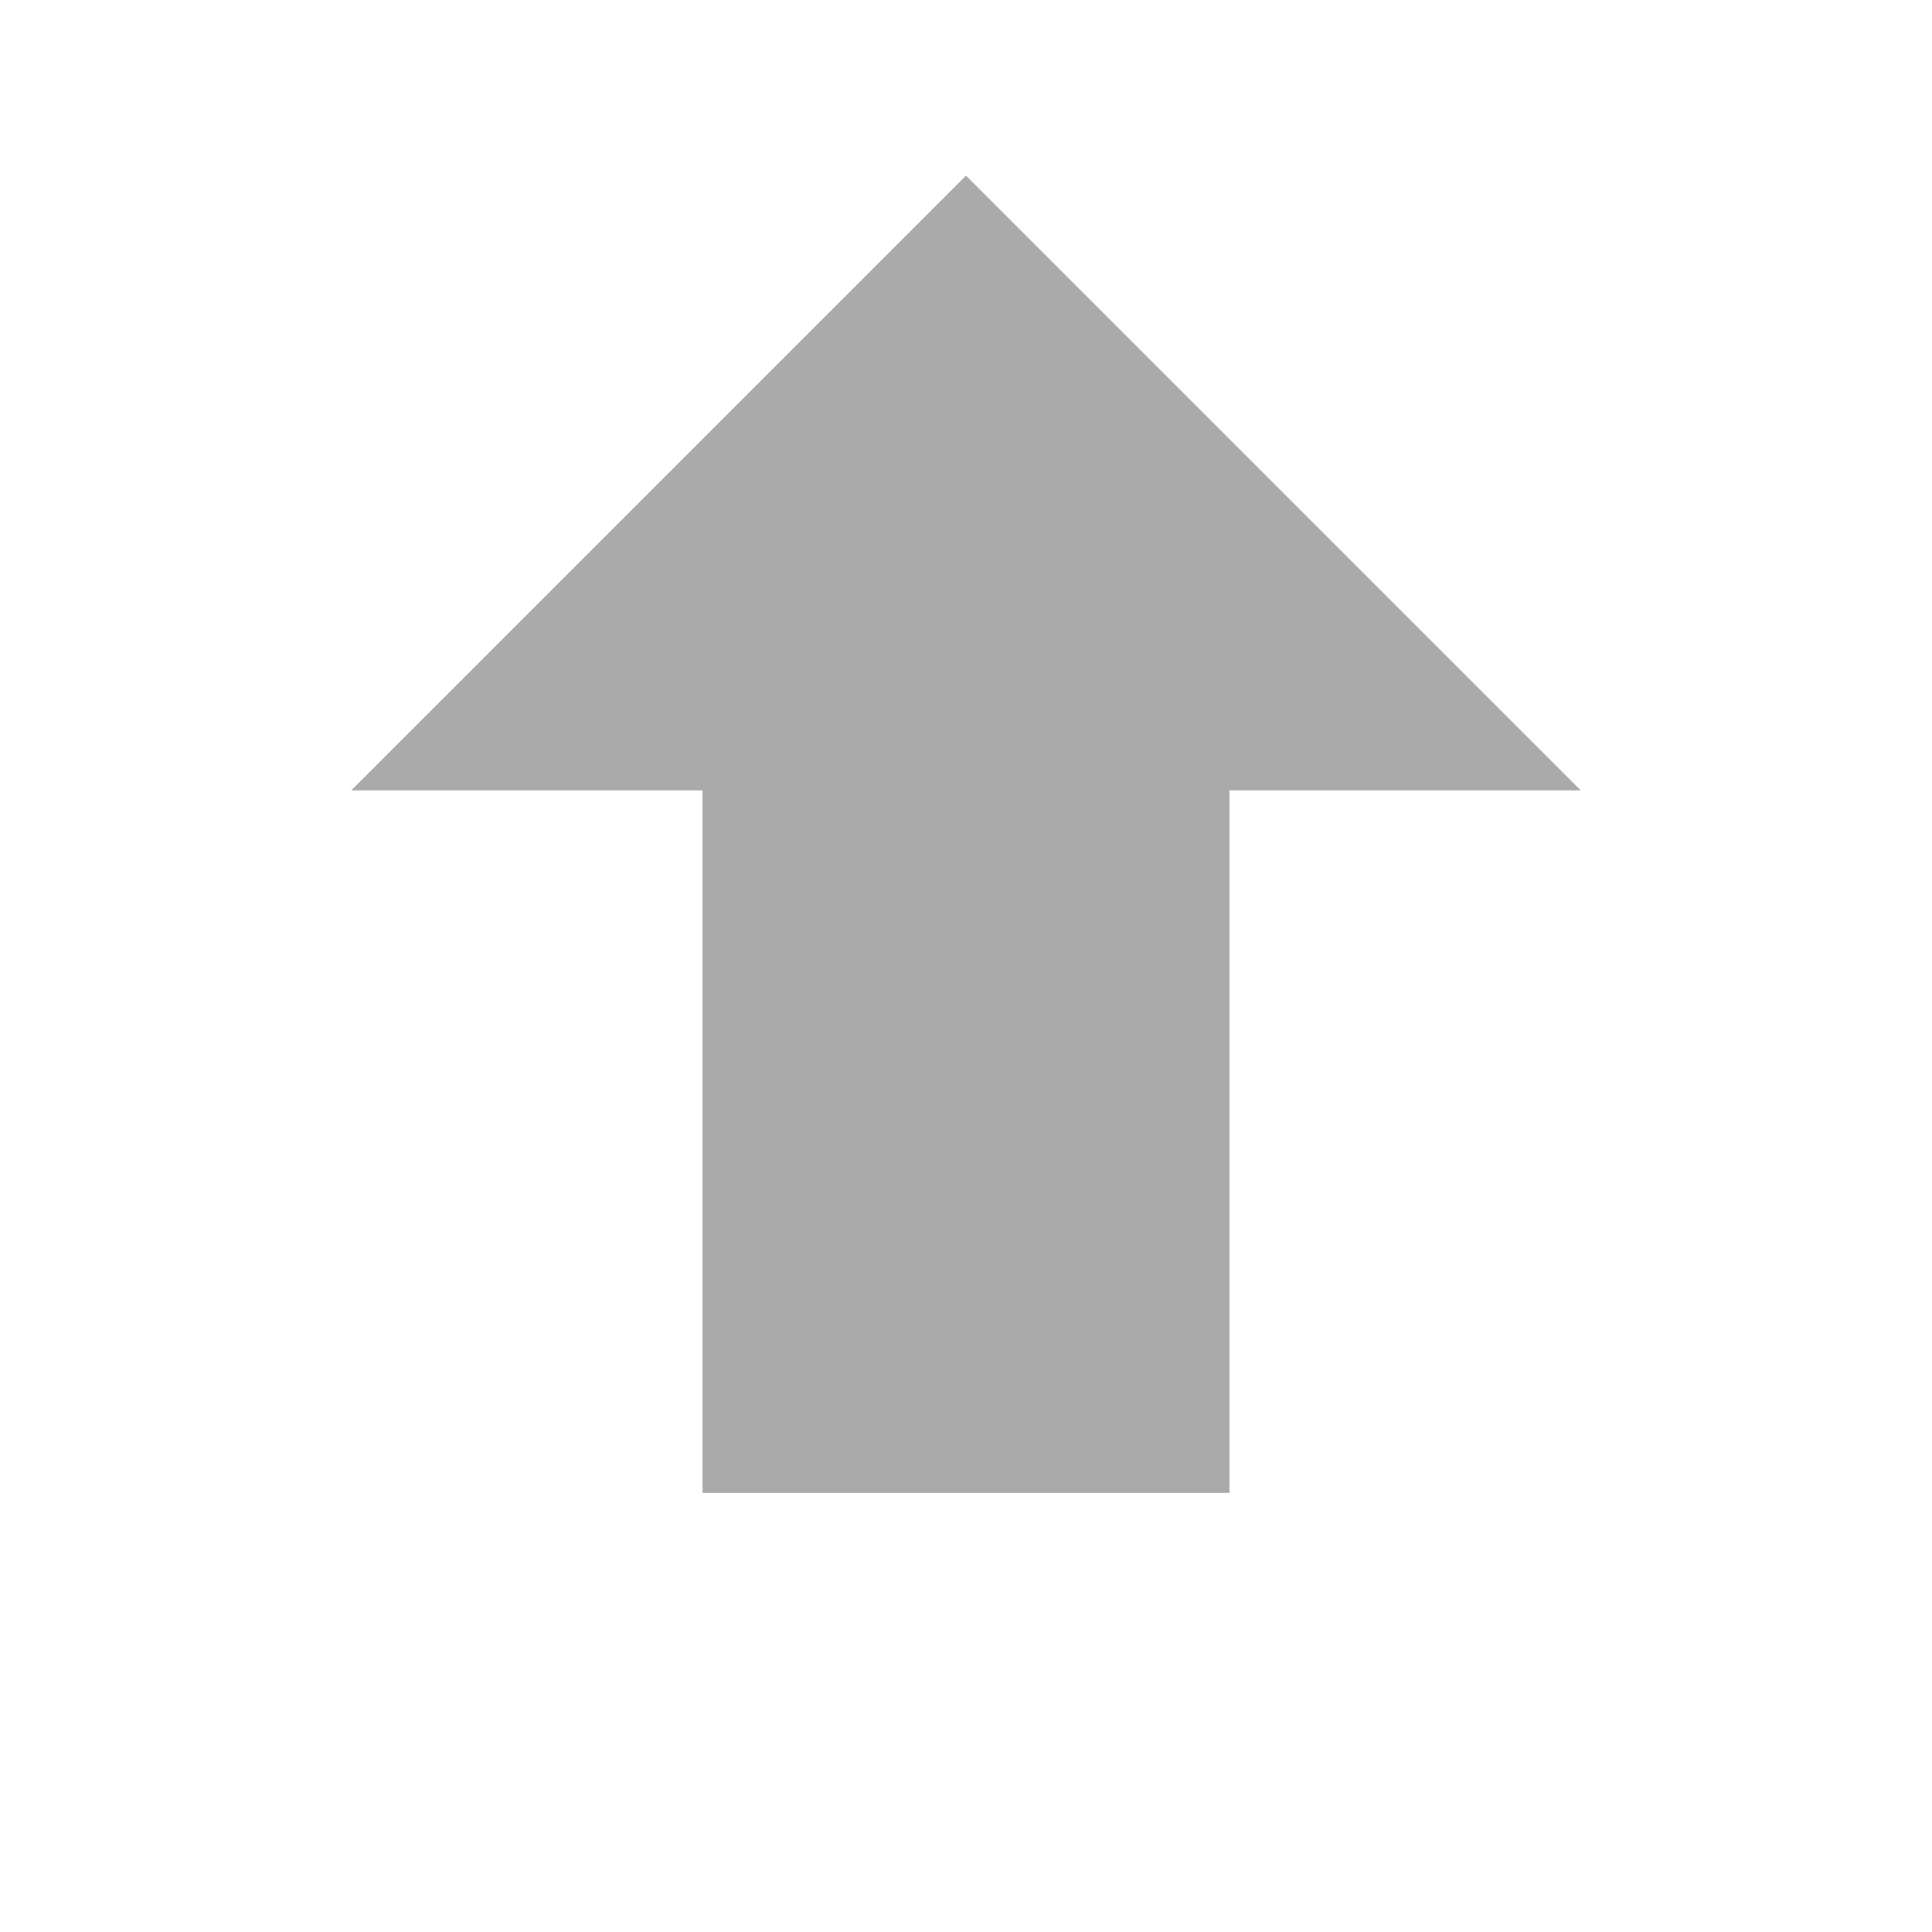 <svg version="1.1" viewBox="0 0 22 22" xmlns="http://www.w3.org/2000/svg">
    <defs>
        <style id="current-color-scheme" type="text/css">.ColorScheme-Text {
                color:#aaaaaa;
            }</style>
    </defs>
    <path class="ColorScheme-Text" d="m11 2-7 7h4v8h6v-8h4z" fill="currentColor"/>
</svg>
